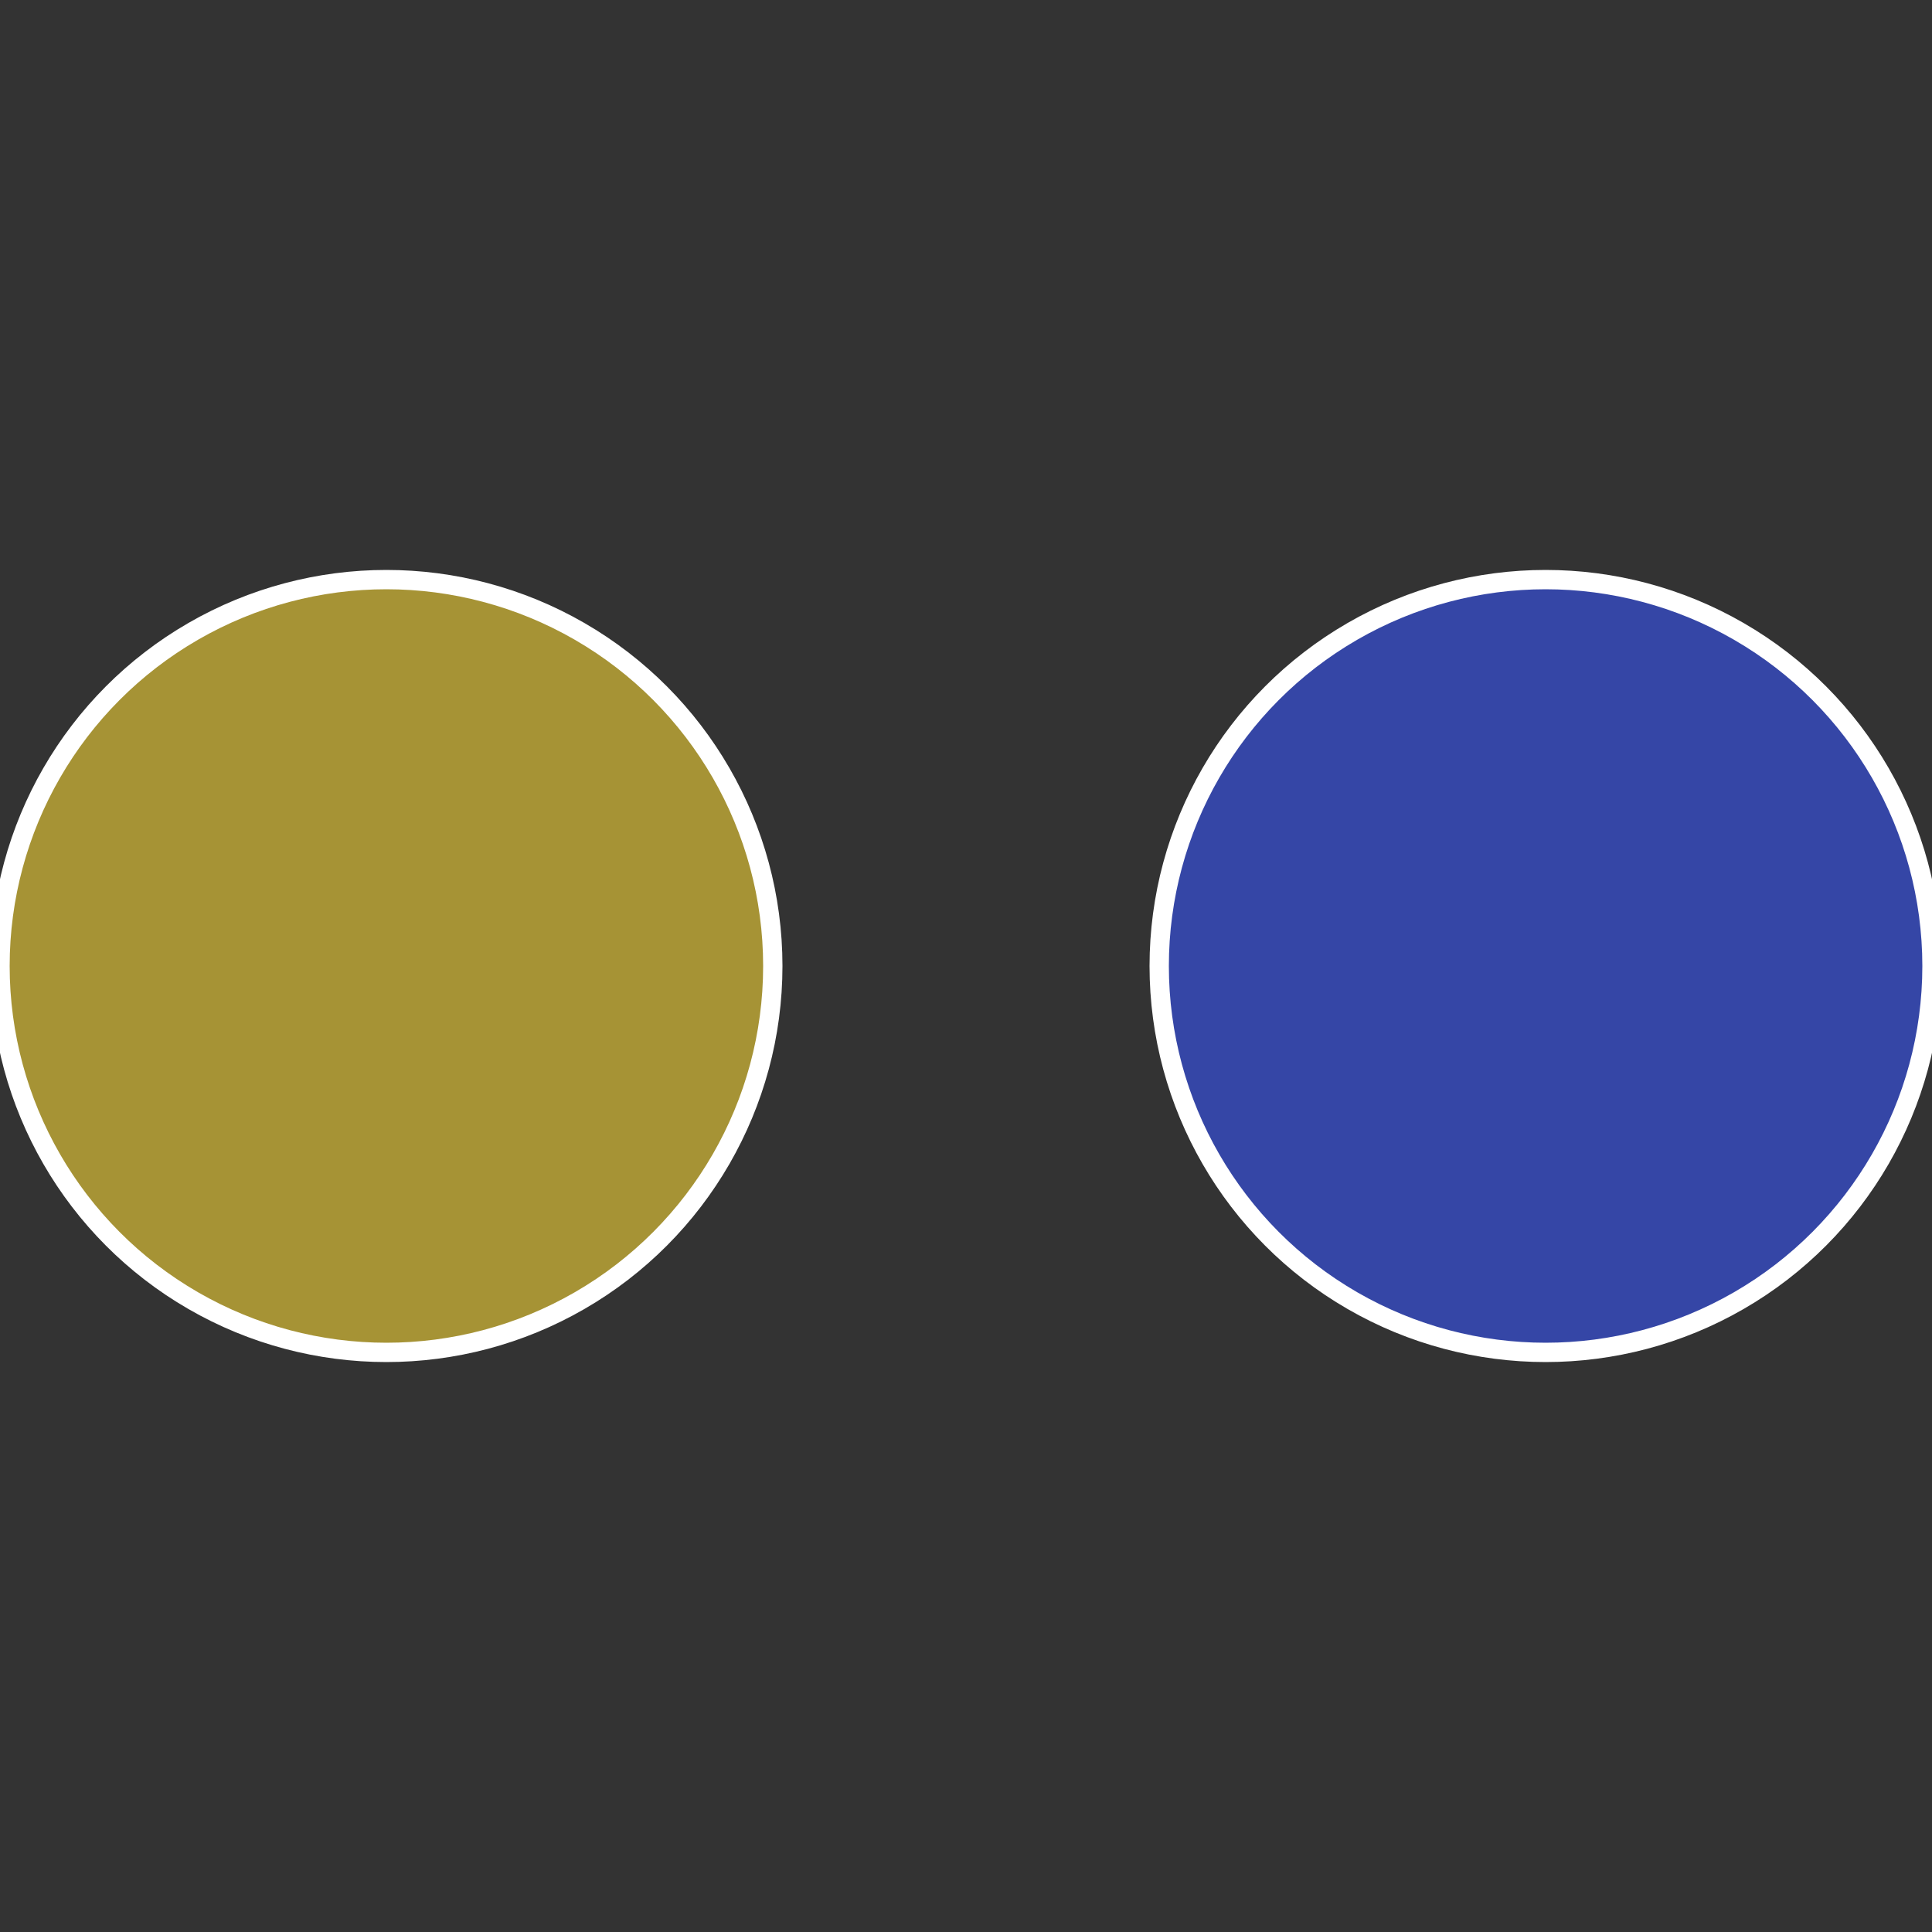 <?xml version="1.0" standalone="no"?>
<svg width="500" height="500" viewBox="-1 -1 2 2" xmlns="http://www.w3.org/2000/svg">
 
                <rect x="-1" y="-1" width="2" height="2" fill="#333333" stroke="none"/>
 
                <circle cx="0.6" cy="0" r="0.4" fill="#3546a6" stroke="#fff" stroke-width="1%" />
             
                <circle cx="-0.6" cy="7.3478807948841E-17" r="0.4" fill="#a69335" stroke="#fff" stroke-width="1%" />
            </svg>
